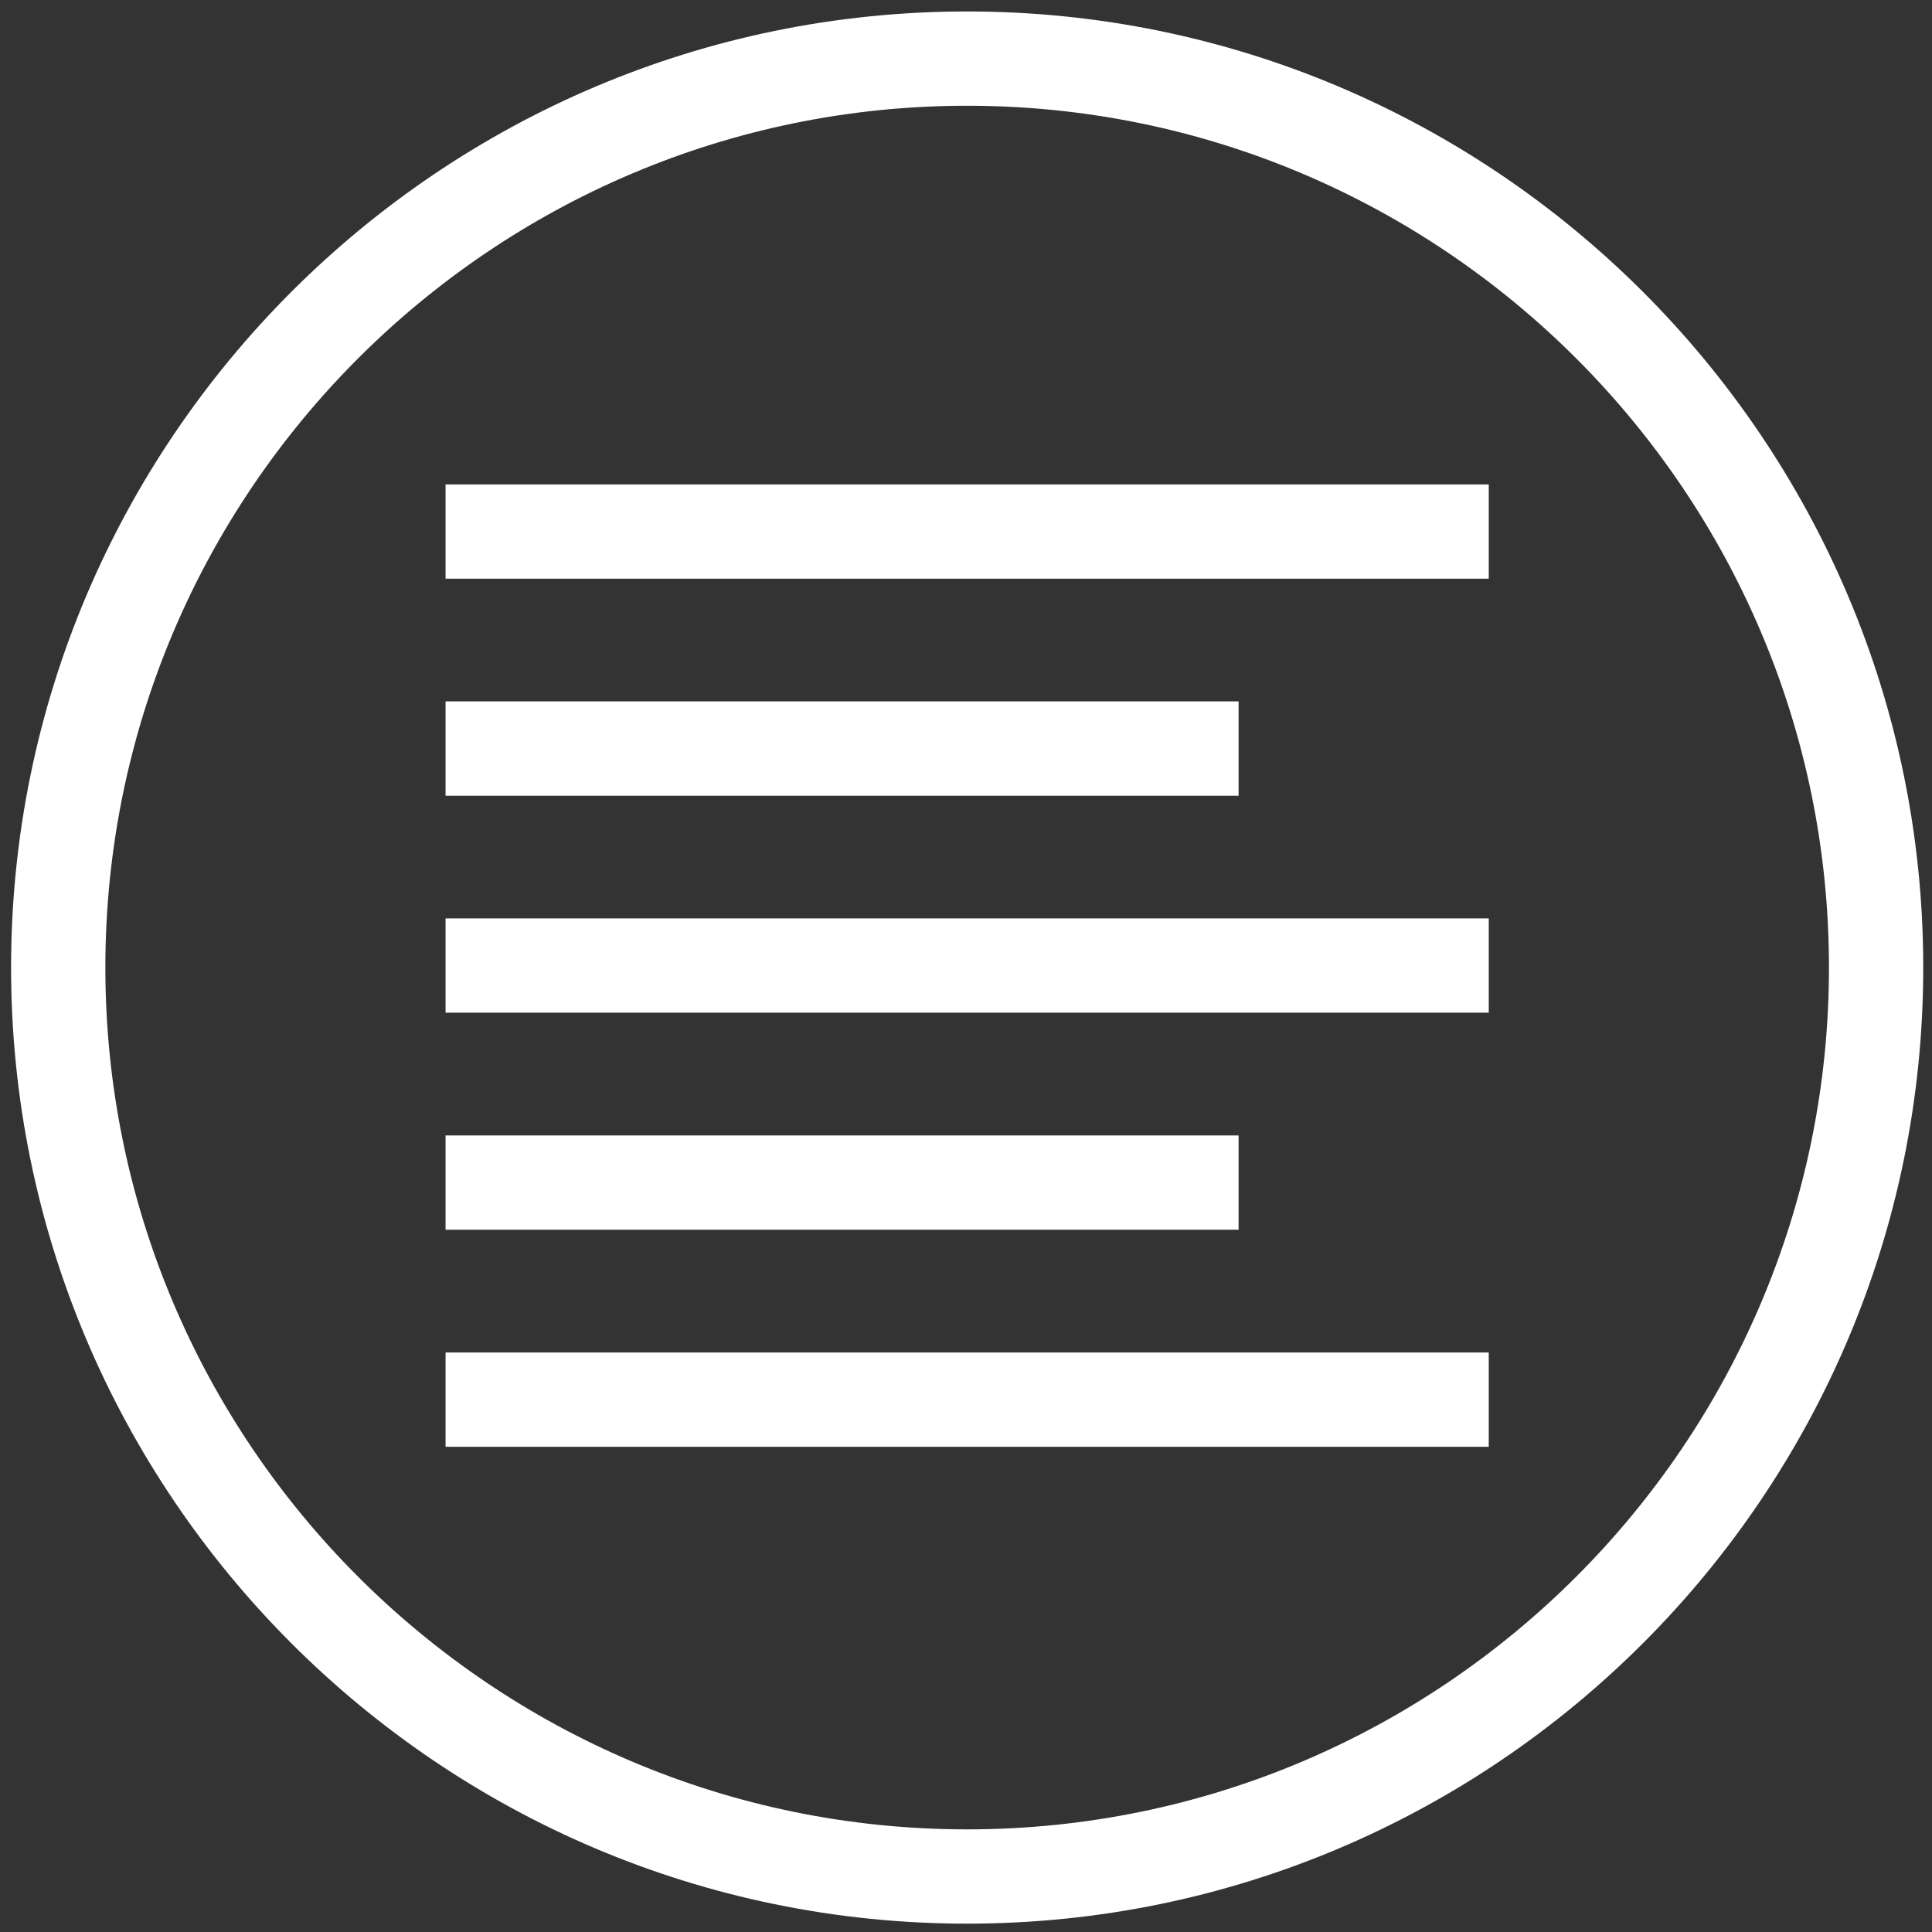 <?xml version="1.0" encoding="UTF-8"?>
<svg xmlns="http://www.w3.org/2000/svg" xmlns:xlink="http://www.w3.org/1999/xlink" width="75pt" height="75pt" viewBox="0 0 75 75" version="1.2">
<rect x="0" y="0" width="75" height="75" fill="#333333" stroke="none"/>
<defs>
<clipPath id="clip1">
  <path d="M 0.449 0.449 L 74.699 0.449 L 74.699 74.699 L 0.449 74.699 Z M 0.449 0.449 "/>
</clipPath>
</defs>
<g id="surface1">
<g clip-path="url(#clip1)" clip-rule="nonzero">
<path style=" stroke:none;fill-rule:nonzero;fill:rgb(100%,100%,100%);fill-opacity:1;" d="M 37.543 74.676 C 17.078 74.676 0.43 58.027 0.43 37.559 C 0.43 17.094 17.078 0.445 37.543 0.445 C 58.012 0.445 74.66 17.094 74.66 37.559 C 74.66 58.027 58.012 74.676 37.543 74.676 Z M 37.543 4.105 C 19.098 4.105 4.09 19.113 4.09 37.559 C 4.09 56.008 19.098 71.016 37.543 71.016 C 55.992 71.016 71 56.008 71 37.559 C 71 19.113 55.992 4.105 37.543 4.105 Z M 37.543 4.105 "/>
</g>
<path style=" stroke:none;fill-rule:nonzero;fill:rgb(100%,100%,100%);fill-opacity:1;" d="M 17.297 18.805 L 57.793 18.805 L 57.793 22.465 L 17.297 22.465 Z M 17.297 18.805 "/>
<path style=" stroke:none;fill-rule:nonzero;fill:rgb(100%,100%,100%);fill-opacity:1;" d="M 17.297 27.227 L 48.082 27.227 L 48.082 30.891 L 17.297 30.891 Z M 17.297 27.227 "/>
<path style=" stroke:none;fill-rule:nonzero;fill:rgb(100%,100%,100%);fill-opacity:1;" d="M 17.297 35.652 L 57.793 35.652 L 57.793 39.312 L 17.297 39.312 Z M 17.297 35.652 "/>
<path style=" stroke:none;fill-rule:nonzero;fill:rgb(100%,100%,100%);fill-opacity:1;" d="M 17.297 44.078 L 48.082 44.078 L 48.082 47.738 L 17.297 47.738 Z M 17.297 44.078 "/>
<path style=" stroke:none;fill-rule:nonzero;fill:rgb(100%,100%,100%);fill-opacity:1;" d="M 17.297 52.504 L 57.793 52.504 L 57.793 56.164 L 17.297 56.164 Z M 17.297 52.504 "/>
</g>
</svg>
